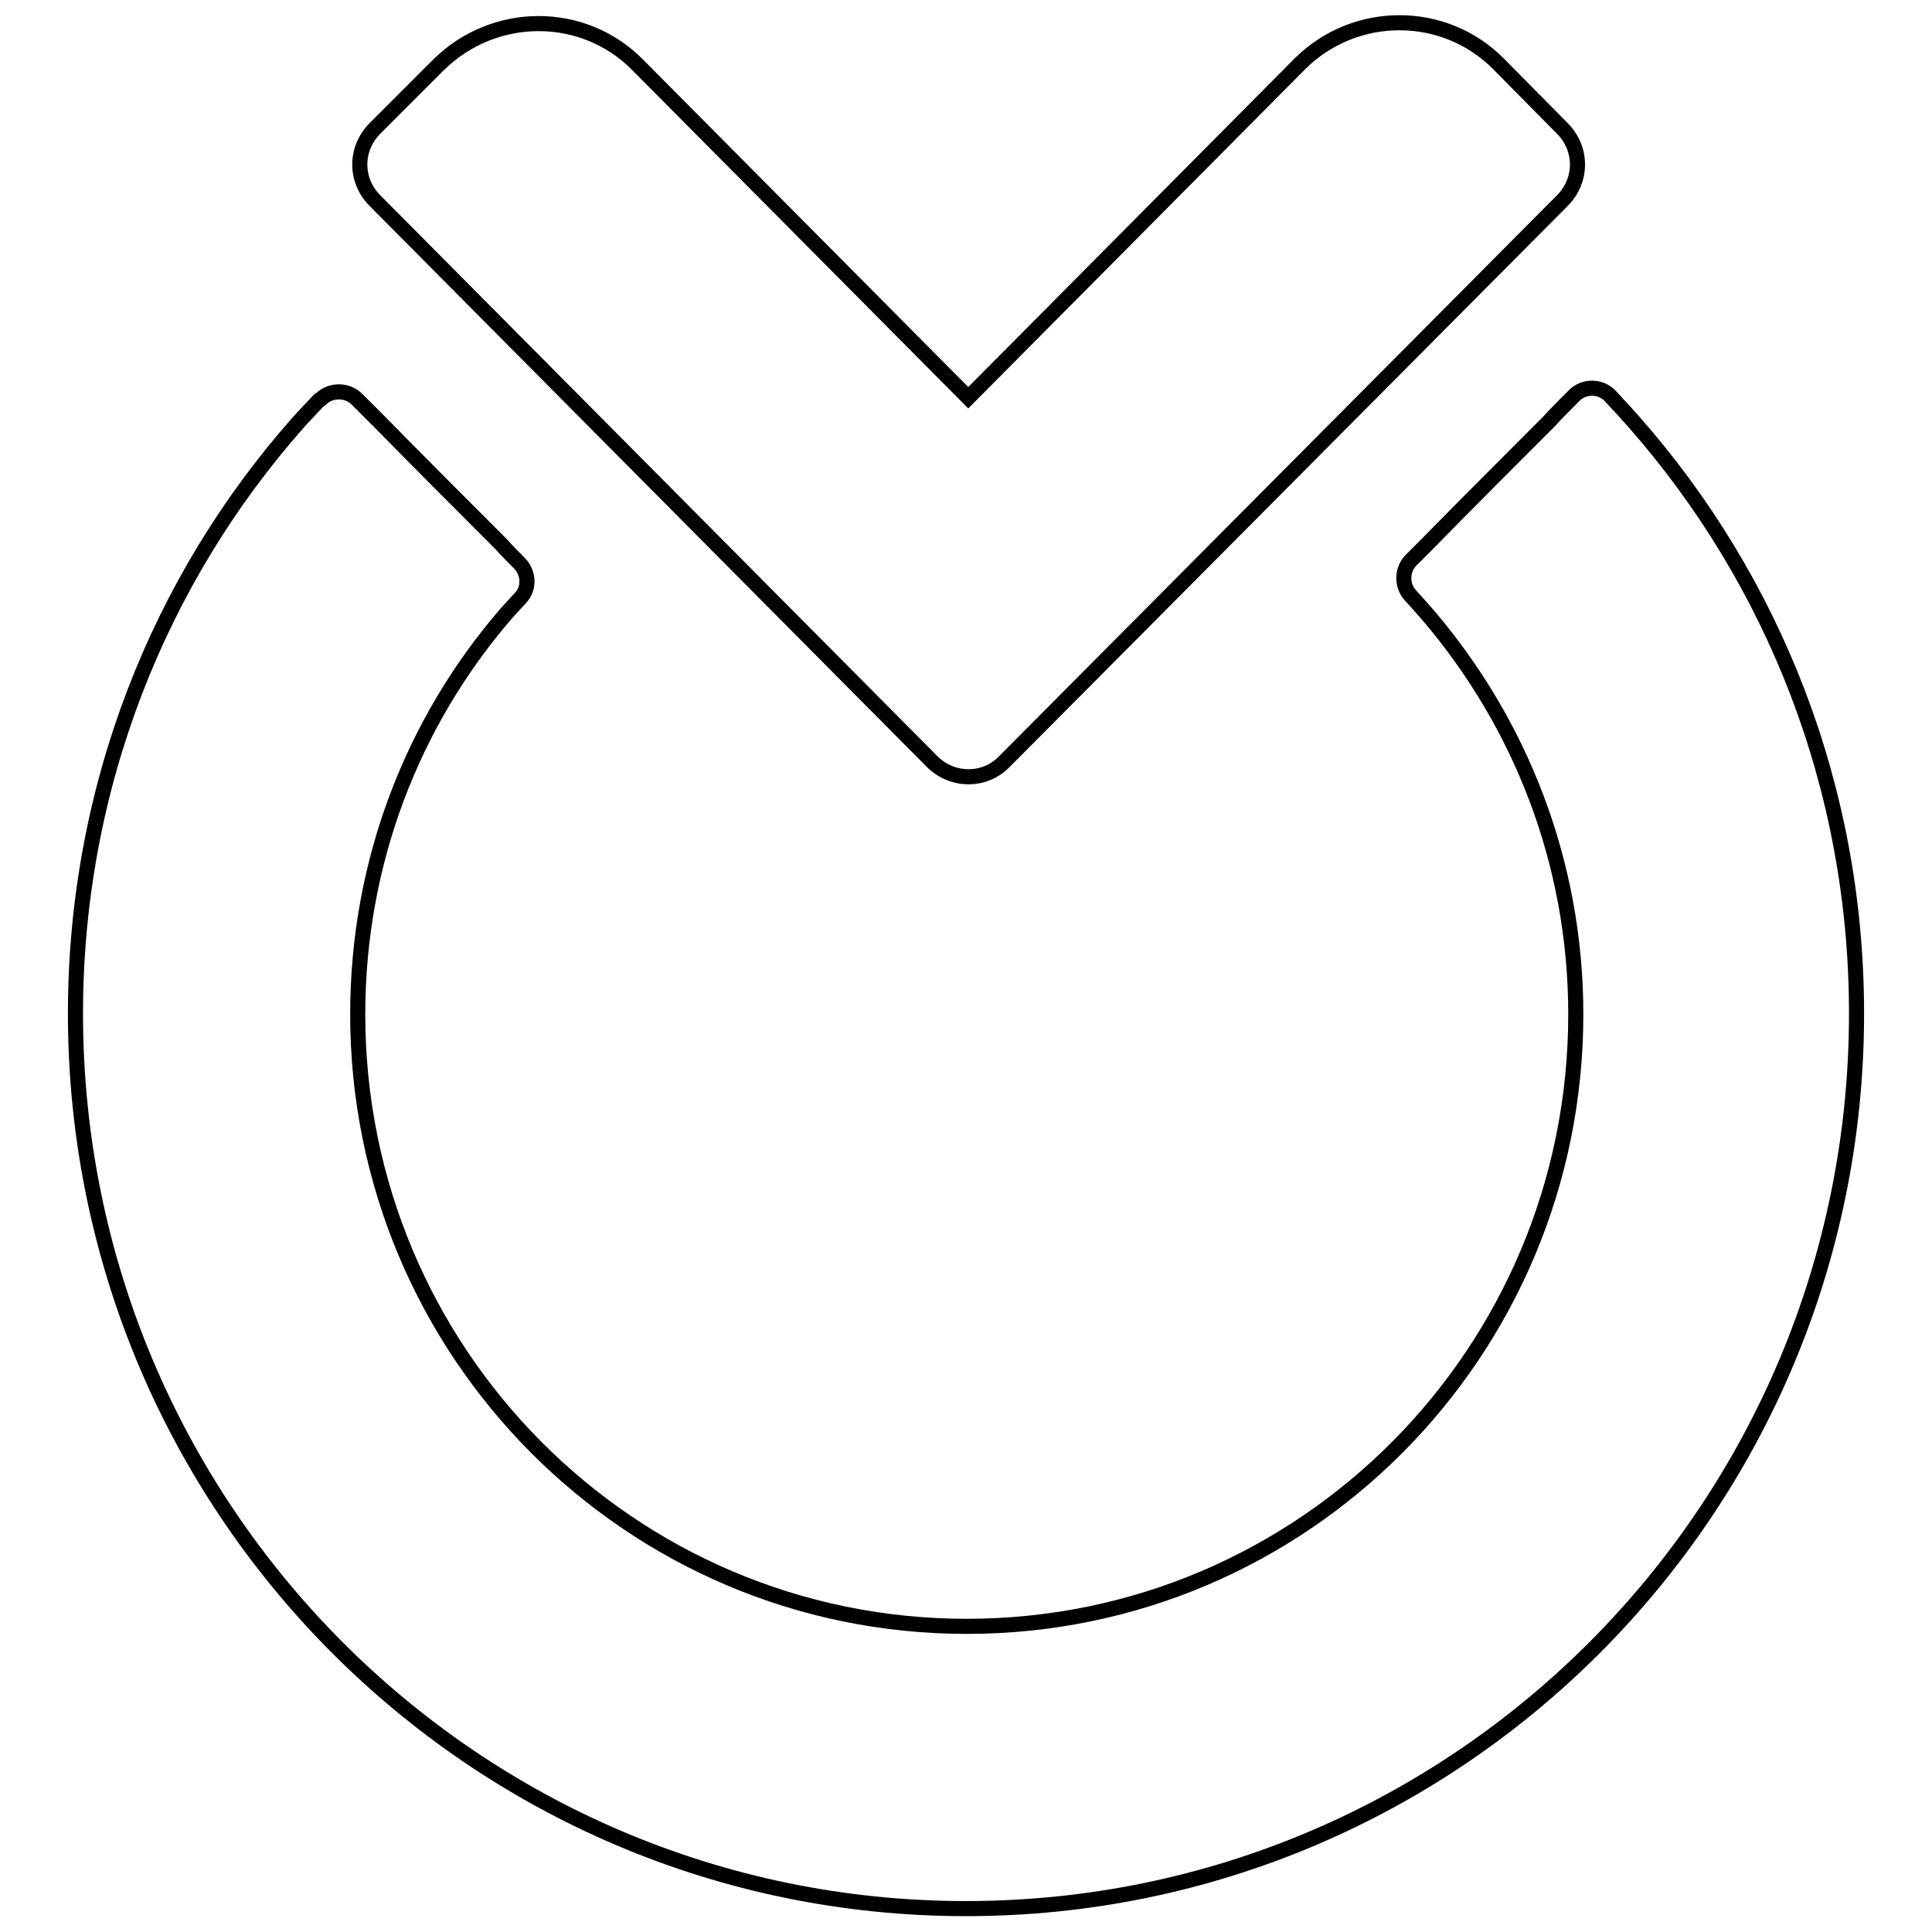 <?xml version="1.0" encoding="utf-8"?>
<!-- Svg Vector Icons : http://www.onlinewebfonts.com/icon -->
<!DOCTYPE svg PUBLIC "-//W3C//DTD SVG 1.1//EN" "http://www.w3.org/Graphics/SVG/1.1/DTD/svg11.dtd">
<svg version="1.1" xmlns="http://www.w3.org/2000/svg" xmlns:xlink="http://www.w3.org/1999/xlink" x="0px" y="0px" viewBox="0 0 256 256" enable-background="new 0 0 256 256" xml:space="preserve">
<g> <path stroke-width="2" fill-opacity="0" stroke="#000000"  d="M10,134.3c0,65.5,52.8,118.6,118,118.6s118-53.1,118-118.6c0-30.1-11.1-57.5-29.5-78.4 c-0.8-0.9-1.8-2-3.1-3.4c-1.3-1.4-3.5-1.4-4.8-0.1l-0.1,0.1c-1.4,1.4-2.5,2.5-3.3,3.4c-4.4,4.4-11.5,11.5-16.1,16.2l-2.1,2.1 c-1.3,1.3-1.3,3.4-0.1,4.7c1,1.1,1.8,2,2.4,2.7c12.1,14.2,19.5,32.6,19.5,52.8c0,44.8-36.1,81.1-80.7,81.1 c-44.6,0-80.7-36.3-80.7-81.1c0-20.2,7.3-38.7,19.5-52.9c0.5-0.6,1.2-1.3,2-2.2c1.3-1.3,1.2-3.4-0.1-4.7c-0.8-0.8-1.6-1.6-2.4-2.5 c-4.7-4.7-11.7-11.7-16-16.1l-3.1-3.1c-1.3-1.3-3.5-1.3-4.8,0L42.3,53c-1.1,1.2-2.1,2.2-2.8,3C21.1,76.8,10,104.3,10,134.3z  M58.1,8.6L49.7,17c-2.7,2.7-2.7,6.9,0,9.6l73.8,74.3c2.7,2.7,7,2.7,9.6,0l0,0L207,26.6c2.7-2.7,2.7-6.9,0-9.6l-8.4-8.5 c-7.2-7.3-19-7.3-26.3-0.1l-0.1,0.1l-43.9,44.2L84.5,8.6C77.3,1.3,65.5,1.3,58.1,8.6L58.1,8.6z"/></g>
</svg>